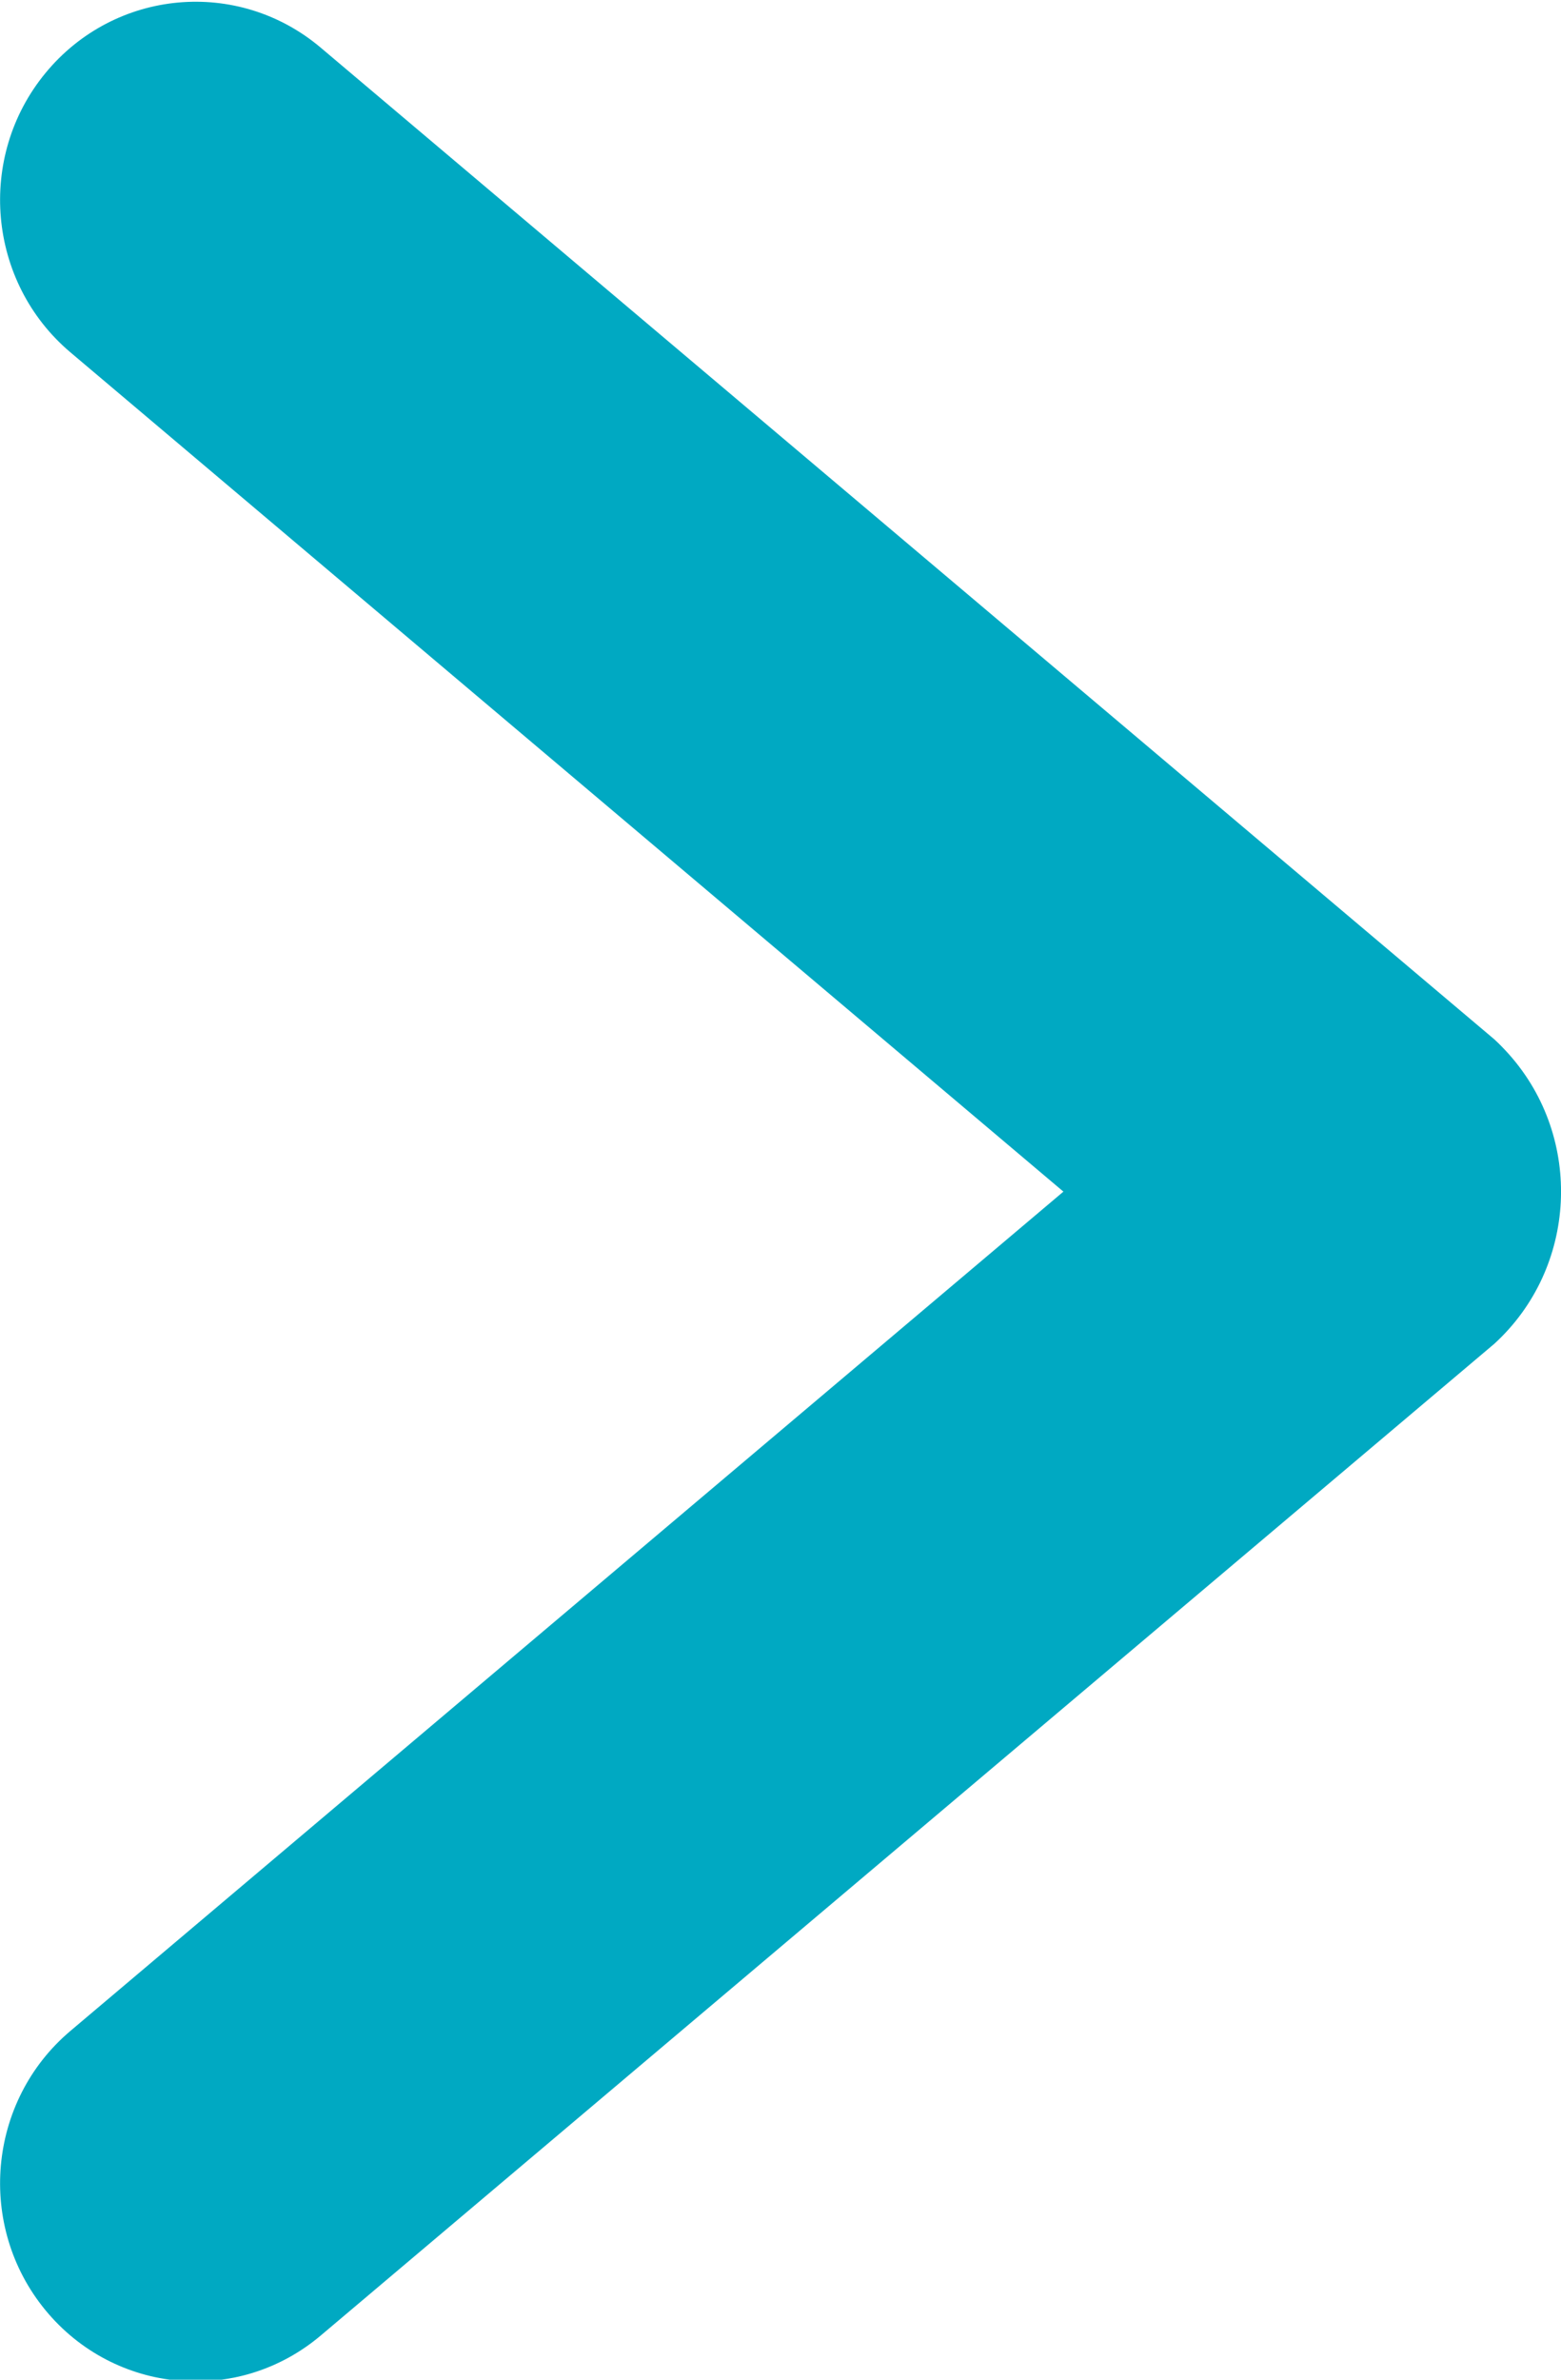 <?xml version="1.0" encoding="utf-8"?>
<!-- Generator: Adobe Illustrator 16.2.0, SVG Export Plug-In . SVG Version: 6.00 Build 0)  -->
<!DOCTYPE svg PUBLIC "-//W3C//DTD SVG 1.1//EN" "http://www.w3.org/Graphics/SVG/1.1/DTD/svg11.dtd">
<svg version="1.1" id="Layer_1" xmlns="http://www.w3.org/2000/svg" xmlns:xlink="http://www.w3.org/1999/xlink" x="0px" y="0px"
	 width="21px" height="32px" viewBox="295.5 380 21 32" enable-background="new 295.5 380 21 32" xml:space="preserve">
<path fill="#00A9C2" d="M299.817,411.404l15.786-13.334c1.115-1.02,1.203-2.763,0.197-3.893c-0.063-0.07-0.128-0.138-0.197-0.201
	l-15.786-13.333c-1.115-0.944-2.774-0.792-3.705,0.339c-0.931,1.13-0.781,2.811,0.334,3.755l13.36,11.287l-13.36,11.287
	c-1.115,0.943-1.265,2.625-0.334,3.755C297.043,412.196,298.702,412.348,299.817,411.404L299.817,411.404z"/>
</svg>
